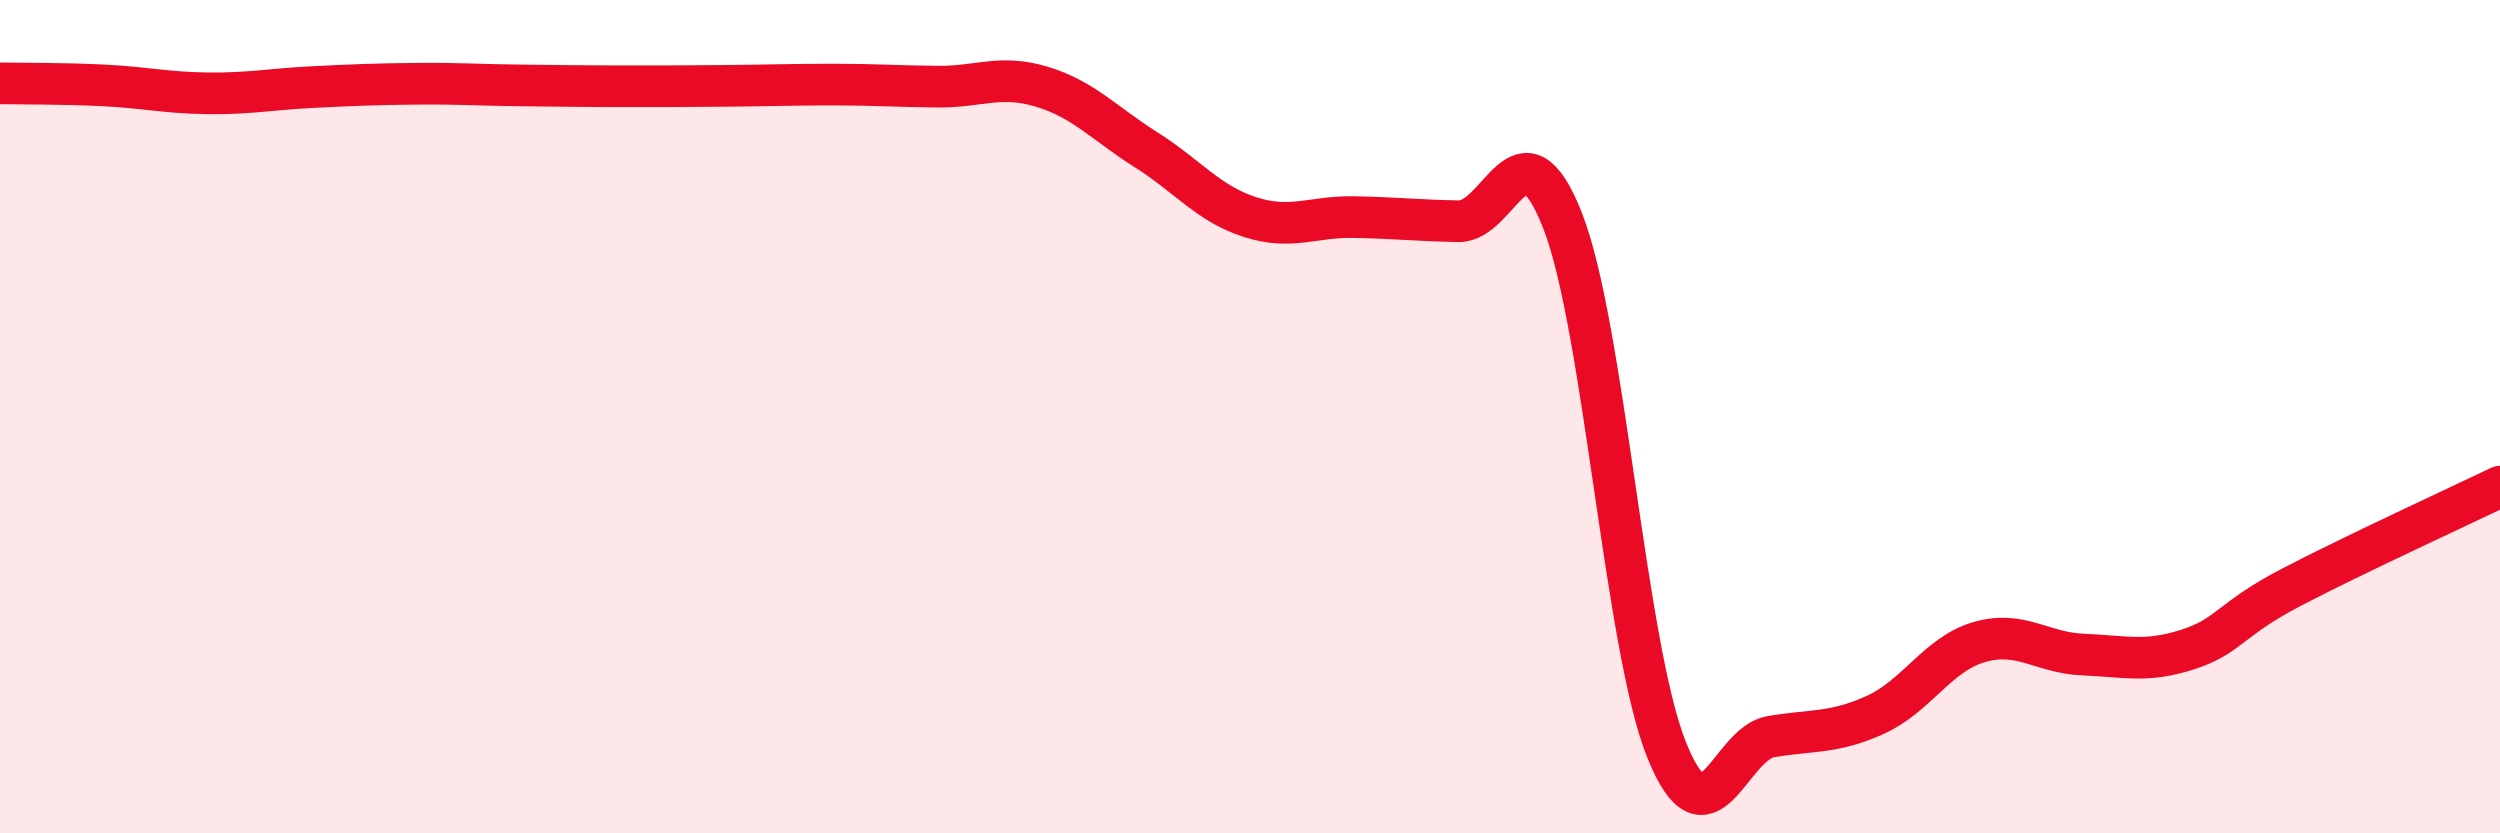 
    <svg width="60" height="20" viewBox="0 0 60 20" xmlns="http://www.w3.org/2000/svg">
      <path
        d="M 0,2 C 0.5,2.01 1.5,2 2.5,2.05 C 3.5,2.1 4,2.23 5,2.24 C 6,2.25 6.5,2.14 7.5,2.09 C 8.5,2.04 9,2.02 10,2.01 C 11,2 11.5,2.04 12.5,2.05 C 13.5,2.06 14,2.07 15,2.07 C 16,2.07 16.5,2.07 17.5,2.06 C 18.5,2.05 19,2.03 20,2.03 C 21,2.03 21.5,2.07 22.5,2.08 C 23.5,2.09 24,1.78 25,2.08 C 26,2.38 26.5,2.96 27.5,3.59 C 28.5,4.22 29,4.89 30,5.21 C 31,5.53 31.5,5.19 32.5,5.21 C 33.5,5.23 34,5.29 35,5.31 C 36,5.33 36.5,2.75 37.5,5.29 C 38.5,7.83 39,15.52 40,18 C 41,20.48 41.5,17.85 42.5,17.68 C 43.5,17.51 44,17.61 45,17.16 C 46,16.71 46.5,15.7 47.5,15.41 C 48.5,15.12 49,15.67 50,15.71 C 51,15.75 51.5,15.91 52.5,15.59 C 53.5,15.27 53.5,14.87 55,14.09 C 56.5,13.31 59,12.16 60,11.68L60 20L0 20Z"
        fill="#EB0A25"
        opacity="0.1"
        stroke-linecap="round"
        stroke-linejoin="round"
      />
      <path
        d="M 0,2 C 0.5,2.01 1.5,2 2.5,2.05 C 3.5,2.1 4,2.23 5,2.24 C 6,2.25 6.5,2.14 7.5,2.09 C 8.5,2.04 9,2.02 10,2.01 C 11,2 11.5,2.04 12.5,2.05 C 13.5,2.06 14,2.07 15,2.07 C 16,2.07 16.5,2.07 17.5,2.06 C 18.5,2.05 19,2.03 20,2.03 C 21,2.03 21.5,2.07 22.5,2.08 C 23.5,2.09 24,1.78 25,2.08 C 26,2.38 26.5,2.96 27.5,3.59 C 28.5,4.22 29,4.89 30,5.21 C 31,5.53 31.5,5.19 32.5,5.21 C 33.5,5.23 34,5.29 35,5.31 C 36,5.33 36.5,2.75 37.5,5.29 C 38.5,7.83 39,15.52 40,18 C 41,20.48 41.5,17.85 42.5,17.68 C 43.5,17.51 44,17.61 45,17.16 C 46,16.71 46.5,15.7 47.5,15.41 C 48.5,15.12 49,15.67 50,15.71 C 51,15.75 51.5,15.91 52.5,15.59 C 53.5,15.27 53.5,14.87 55,14.09 C 56.5,13.31 59,12.16 60,11.68"
        stroke="#EB0A25"
        stroke-width="1"
        fill="none"
        stroke-linecap="round"
        stroke-linejoin="round"
      />
    </svg>
  